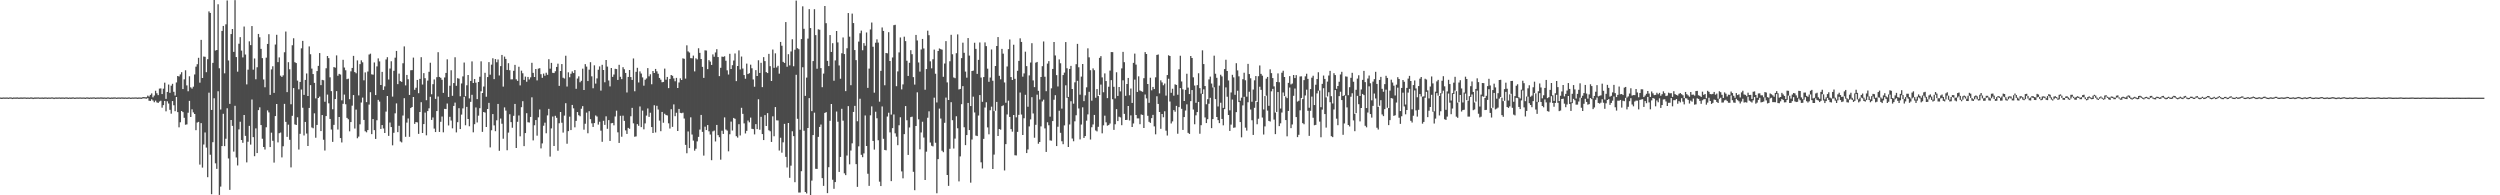 <svg xmlns="http://www.w3.org/2000/svg" width="1920" height="150"><path d="M0 74.888h1v1.000H0zM1 75.009h1v1.000H1zM2 74.851h1v1.000H2zM3 74.888h1v1.000H3zM4 74.902h1v1.000H4zM5 74.842h1v1.000H5zM6 74.995h1v1.000H6zM7 74.799h1v1.000H7zM8 74.794h1v1.000H8zM9 75.073h1v1.000H9zM10 74.854h1v1.000H10zM11 74.892h1v1.000H11zM12 74.856h1v1.000H12zM13 74.815h1v1.000H13zM14 74.991h1v1.000H14zM15 74.856h1v1.000H15zM16 74.856h1v1.000H16zM17 74.929h1v1.000H17zM18 74.783h1v1.000H18zM19 74.849h1v1.000H19zM20 74.968h1v1.000H20zM21 74.849h1v1.000H21zM22 74.993h1v1.000H22zM23 74.803h1v1.000H23zM24 74.808h1v1.000H24zM25 75.076h1v1.000H25zM26 74.856h1v1.000H26zM27 74.874h1v1.000H27zM28 74.844h1v1.000H28zM29 74.785h1v1.000H29zM30 74.943h1v1.000H30zM31 74.883h1v1.000H31zM32 74.863h1v1.000H32zM33 74.973h1v1.000H33zM34 74.805h1v1.000H34zM35 74.844h1v1.000H35zM36 74.975h1v1.000H36zM37 74.847h1v1.000H37zM38 74.952h1v1.000H38zM39 74.785h1v1.000H39zM40 74.799h1v1.000H40zM41 75.064h1v1.000H41zM42 74.851h1v1.000H42zM43 74.865h1v1.000H43zM44 74.886h1v1.000H44zM45 74.792h1v1.000H45zM46 74.927h1v1.000H46zM47 74.872h1v1.000H47zM48 74.840h1v1.000H48zM49 74.982h1v1.000H49zM50 74.799h1v1.000H50zM51 74.805h1v1.000H51zM52 75.007h1v1.000H52zM53 74.840h1v1.000H53zM54 74.957h1v1.000H54zM55 74.817h1v1.000H55zM56 74.796h1v1.000H56zM57 75.037h1v1.000H57zM58 74.842h1v1.000H58zM59 74.847h1v1.000H59zM60 74.886h1v1.000H60zM61 74.799h1v1.000H61zM62 74.902h1v1.000H62zM63 74.897h1v1.000H63zM64 74.844h1v1.000H64zM65 75.009h1v1.000H65zM66 74.787h1v1.000H66zM67 74.805h1v1.000H67zM68 75.021h1v1.000H68zM69 74.849h1v1.000H69zM70 74.913h1v1.000H70zM71 74.799h1v1.000H71zM72 74.780h1v1.000H72zM73 75.018h1v1.000H73zM74 74.851h1v1.000H74zM75 74.854h1v1.000H75zM76 74.883h1v1.000H76zM77 74.776h1v1.000H77zM78 74.874h1v1.000H78zM79 74.922h1v1.000H79zM80 74.851h1v1.000H80zM81 75.018h1v1.000H81zM82 74.785h1v1.000H82zM83 74.799h1v1.000H83zM84 75.041h1v1.000H84zM85 74.860h1v1.000H85zM86 74.915h1v1.000H86zM87 74.824h1v1.000H87zM88 74.792h1v1.000H88zM89 74.991h1v1.000H89zM90 74.854h1v1.000H90zM91 74.844h1v1.000H91zM92 74.915h1v1.000H92zM93 74.785h1v1.000H93zM94 74.872h1v1.000H94zM95 74.931h1v1.000H95zM96 74.849h1v1.000H96zM97 75.002h1v1.000H97zM98 74.803h1v1.000H98zM99 74.789h1v1.000H99zM100 75.057h1v1.000H100zM101 74.837h1v1.000H101zM102 74.888h1v1.000H102zM103 74.835h1v1.000H103zM104 74.796h1v1.000H104zM105 74.968h1v1.000H105zM106 74.860h1v1.000H106zM107 74.847h1v1.000H107zM108 74.957h1v1.000H108zM109 74.661h1v1.000H109zM110 74.517h1v1.000H110zM111 74.693h1v1.000H111zM112 74.636h1v1.190H112zM113 73.432h1v1.932H113zM114 74.112h1v3.248H114zM115 72.865h1v4.630H115zM116 71.720h1v4.523H116zM117 74.751h1v2.483H117zM118 73.363h1v5.164H118zM119 69.699h1v7.544H119zM120 71.624h1v7.002H120zM121 73.061h1v6.004H121zM122 68.035h1v9.922H122zM123 67.909h1v9.444H123zM124 72.244h1v10.465H124zM125 68.113h1v12.644H125zM126 63.469h1v14.033H126zM127 75.954h1v9.574H127zM128 70.610h1v7.157H128zM129 64.895h1v14.637H129zM130 71.292h1v13.051H130zM131 65.781h1v21.534H131zM132 64.348h1v13.296H132zM133 70.518h1v10.343H133zM134 73.386h1v12.003H134zM135 63.345h1v11.163H135zM136 58.372h1v27.764H136zM137 58.736h1v39.071H137zM138 57.161h1v36.754H138zM139 55.449h1v29.798H139zM140 68.394h1v17.743H140zM141 60.917h1v29.577H141zM142 53.961h1v41.849H142zM143 65.584h1v29.966H143zM144 70.077h1v16.500H144zM145 58.566h1v18.885H145zM146 67.067h1v22.781H146zM147 68.040h1v15.944H147zM148 66.563h1v19.737H148zM149 57.198h1v30.336H149zM150 51.210h1v48.787H150zM151 49.285h1v44.843H151zM152 44.401h1v49.190H152zM153 63.487h1v62.946H153zM154 30.643h1v63.943H154zM155 59.921h1v68.790H155zM156 43.417h1v67.576H156zM157 43.616h1v58.112H157zM158 55.456h1v57.897H158zM159 45.483h1v90.600H159zM160 8.752h1v62.421H160zM161 9.929h1v108.885H161zM162 84.419h1v64.746H162zM163 48.276h1v60.934H163zM164 0.000h1v75.458H164zM165 38.832h1v86.583H165zM166 38.383h1v91.319H166zM167 3.271h1v66.833H167zM168 52.430h1v97.263H168zM169 84.117h1v59.184H169zM170 23.776h1v88.388H170zM171 19.920h1v67.479H171zM172 56.296h1v55.954H172zM173 18.711h1v87.853H173zM174 0.334h1v82.835H174zM175 46.415h1v75.301H175zM176 79.765h1v66.078H176zM177 26.141h1v66.017H177zM178 22.291h1v74.353H178zM179 39.853h1v76.555H179zM180 0.078h1v81.169H180zM181 43.840h1v77.109H181zM182 55.028h1v72.070H182zM183 33.584h1v65.818H183zM184 28.521h1v64.962H184zM185 38.887h1v68.633H185zM186 44.060h1v65.615H186zM187 20.352h1v67.976H187zM188 41.901h1v62.440H188zM189 64.815h1v59.925H189zM190 53.506h1v55.356H190zM191 31.767h1v64.896H191zM192 34.678h1v76.354H192zM193 20.004h1v56.431H193zM194 53.522h1v51.806H194zM195 44.879h1v75.091H195zM196 60.857h1v37.750H196zM197 51.645h1v65.910H197zM198 26.074h1v58.507H198zM199 28.631h1v53.817H199zM200 37.505h1v58.544H200zM201 44.646h1v61.895H201zM202 61.054h1v51.866H202zM203 67.023h1v47.794H203zM204 44.289h1v53.472H204zM205 33.751h1v51.046H205zM206 26.262h1v60.050H206zM207 72.851h1v40.078H207zM208 53.320h1v48.551H208zM209 50.903h1v57.240H209zM210 71.301h1v53.596H210zM211 34.222h1v54.925H211zM212 26.740h1v53.110H212zM213 47.704h1v61.657H213zM214 44.085h1v58.208H214zM215 58.125h1v43.671H215zM216 59.102h1v61.767H216zM217 57.857h1v54.454H217zM218 40.130h1v39.663H218zM219 24.216h1v69.377H219zM220 70.745h1v34.356H220zM221 47.752h1v48.004H221zM222 53.208h1v54.141H222zM223 80.063h1v48.497H223zM224 34.742h1v54.216H224zM225 29.409h1v38.212H225zM226 47.772h1v47.771H226zM227 48.427h1v47.549H227zM228 61.910h1v28.130H228zM229 68.587h1v46.263H229zM230 62.920h1v39.815H230zM231 37.095h1v31.650H231zM232 31.400h1v51.354H232zM233 72.867h1v31.147H233zM234 61.404h1v32.264H234zM235 56.396h1v46.139H235zM236 73.730h1v38.375H236zM237 35.628h1v47.244H237zM238 41.693h1v23.682H238zM239 52.707h1v45.207H239zM240 56.863h1v41.625H240zM241 63.657h1v23.365H241zM242 75.575h1v30.229H242zM243 54.604h1v41.337H243zM244 50.583h1v24.687H244zM245 40.755h1v33.428H245zM246 65.373h1v35.292H246zM247 61.349h1v27.015H247zM248 61.642h1v45.688H248zM249 78.147h1v37.439H249zM250 52.432h1v36.725H250zM251 43.000h1v29.663H251zM252 44.621h1v34.740H252zM253 59.374h1v31.955H253zM254 69.978h1v29.529H254zM255 83.906h1v25.047H255zM256 51.519h1v44.404H256zM257 51.984h1v24.099H257zM258 42.570h1v27.420H258zM259 58.161h1v41.318H259zM260 56.726h1v33.120H260zM261 57.234h1v48.812H261zM262 77.071h1v32.347H262zM263 45.909h1v33.827H263zM264 51.874h1v20.796H264zM265 53.945h1v26.152H265zM266 60.841h1v29.673H266zM267 60.406h1v31.206H267zM268 76.172h1v24.672H268zM269 54.785h1v38.954H269zM270 52.169h1v28.988H270zM271 42.888h1v30.132H271zM272 55.323h1v43.399H272zM273 56.284h1v27.915H273zM274 46.374h1v59.828H274zM275 73.258h1v31.642H275zM276 49.253h1v46.239H276zM277 46.353h1v32.389H277zM278 47.884h1v27.090H278zM279 61.672h1v30.421H279zM280 55.598h1v45.189H280zM281 78.429h1v23.189H281zM282 54.927h1v44.974H282zM283 41.883h1v38.450H283zM284 41.233h1v29.565H284zM285 57.108h1v45.896H285zM286 57.360h1v34.086H286zM287 47.978h1v51.984H287zM288 73.018h1v33.674H288zM289 51.009h1v41.357H289zM290 44.868h1v31.815H290zM291 47.136h1v30.913H291zM292 65.270h1v33.747H292zM293 55.197h1v40.858H293zM294 69.088h1v29.568H294zM295 66.369h1v35.777H295zM296 45.694h1v40.023H296zM297 43.952h1v29.771H297zM298 61.063h1v43.278H298zM299 52.618h1v41.474H299zM300 47.031h1v50.577H300zM301 74.210h1v37.391H301zM302 54.380h1v47.627H302zM303 44.286h1v42.755H303zM304 39.102h1v40.288H304zM305 64.627h1v36.858H305zM306 56.545h1v40.094H306zM307 62.288h1v46.372H307zM308 62.894h1v46.480H308zM309 48.571h1v40.137H309zM310 35.651h1v39.789H310zM311 65.579h1v39.497H311zM312 57.559h1v36.624H312zM313 60.894h1v30.103H313zM314 72.890h1v32.191H314zM315 53.959h1v29.025H315zM316 53.860h1v28.327H316zM317 44.225h1v30.263H317zM318 68.962h1v26.146H318zM319 67.376h1v26.391H319zM320 61.388h1v32.605H320zM321 71.558h1v31.248H321zM322 60.558h1v25.466H322zM323 43.932h1v34.536H323zM324 64.943h1v37.219H324zM325 56.177h1v39.128H325zM326 60.068h1v26.418H326zM327 76.971h1v26.984H327zM328 61.899h1v23.410H328zM329 55.163h1v28.034H329zM330 48.157h1v26.209H330zM331 72.393h1v19.737H331zM332 64.648h1v25.544H332zM333 61.054h1v37.700H333zM334 75.909h1v25.526H334zM335 59.292h1v26.001H335zM336 40.093h1v34.051H336zM337 59.079h1v42.239H337zM338 59.750h1v33.774H338zM339 61.297h1v28.217H339zM340 71.342h1v30.305H340zM341 59.486h1v24.115H341zM342 56.019h1v27.754H342zM343 45.545h1v33.950H343zM344 74.451h1v21.905H344zM345 65.856h1v23.861H345zM346 53.959h1v38.631H346zM347 73.553h1v24.985H347zM348 63.805h1v17.555H348zM349 43.977h1v34.829H349zM350 65.893h1v35.784H350zM351 60.052h1v33.800H351zM352 60.420h1v22.698H352zM353 73.936h1v25.194H353zM354 64.078h1v23.912H354zM355 58.672h1v24.568H355zM356 48.029h1v26.349H356zM357 73.897h1v22.314H357zM358 65.490h1v16.578H358zM359 57.621h1v33.763H359zM360 75.593h1v21.399H360zM361 62.167h1v16.065H361zM362 47.141h1v25.667H362zM363 63.728h1v37.890H363zM364 60.697h1v34.676H364zM365 63.492h1v19.045H365zM366 76.117h1v17.943H366zM367 62.979h1v25.878H367zM368 58.926h1v24.166H368zM369 47.111h1v23.035H369zM370 71.439h1v29.833H370zM371 66.479h1v19.547H371zM372 55.914h1v30.540H372zM373 74.297h1v23.216H373zM374 59.205h1v24.497H374zM375 47.722h1v31.304H375zM376 57.355h1v55.828H376zM377 49.640h1v50.426H377zM378 44.756h1v42.863H378zM379 60.764h1v35.557H379zM380 45.374h1v55.397H380zM381 47.845h1v44.562H381zM382 45.648h1v34.193H382zM383 57.935h1v57.892H383zM384 50.766h1v40.288H384zM385 42.190h1v52.820H385zM386 66.520h1v40.048H386zM387 43.449h1v39.036H387zM388 45.257h1v39.700H388zM389 53.723h1v61.683H389zM390 48.518h1v53.317H390zM391 53.982h1v33.772H391zM392 60.990h1v32.788H392zM393 60.905h1v37.199H393zM394 54.355h1v34.557H394zM395 49.793h1v30.032H395zM396 60.903h1v52.784H396zM397 62.116h1v31.435H397zM398 51.242h1v37.443H398zM399 65.565h1v39.140H399zM400 54.254h1v28.052H400zM401 56.271h1v21.435H401zM402 61.352h1v50.868H402zM403 58.841h1v43.376H403zM404 62.766h1v24.166H404zM405 59.086h1v34.830H405zM406 61.052h1v33.067H406zM407 59.397h1v30.394H407zM408 48.248h1v26.505H408zM409 55.966h1v51.863H409zM410 59.150h1v37.061H410zM411 52.991h1v39.233H411zM412 61.757h1v42.458H412zM413 52.677h1v37.443H413zM414 52.354h1v31.728H414zM415 56.964h1v57.023H415zM416 59.775h1v50.355H416zM417 56.529h1v40.037H417zM418 58.143h1v36.077H418zM419 55.872h1v46.466H419zM420 57.426h1v31.179H420zM421 45.483h1v38.107H421zM422 52.730h1v67.524H422zM423 48.267h1v50.327H423zM424 55.934h1v33.582H424zM425 56.129h1v56.011H425zM426 54.719h1v34.237H426zM427 51.382h1v39.066H427zM428 48.891h1v66.887H428zM429 65.955h1v28.730H429zM430 54.531h1v31.492H430zM431 49.212h1v45.049H431zM432 59.711h1v42.115H432zM433 60.292h1v28.505H433zM434 42.799h1v36.454H434zM435 66.444h1v43.967H435zM436 55.554h1v45.145H436zM437 59.322h1v30.293H437zM438 56.618h1v43.253H438zM439 54.829h1v25.747H439zM440 56.120h1v27.077H440zM441 53.831h1v43.971H441zM442 68.188h1v24.653H442zM443 60.320h1v25.740H443zM444 58.601h1v29.853H444zM445 63.192h1v26.111H445zM446 62.073h1v21.456H446zM447 52.725h1v28.780H447zM448 69.122h1v30.476H448zM449 49.232h1v45.804H449zM450 51.169h1v35.294H450zM451 62.283h1v40.055H451zM452 53.522h1v31.893H452zM453 47.752h1v43.747H453zM454 58.637h1v36.107H454zM455 67.799h1v29.661H455zM456 50.155h1v44.367H456zM457 64.229h1v24.434H457zM458 60.187h1v29.286H458zM459 53.538h1v42.181H459zM460 50.983h1v42.502H460zM461 69.557h1v30.774H461zM462 49.770h1v59.153H462zM463 53.764h1v38.986H463zM464 63.162h1v32.715H464zM465 46.083h1v43.261H465zM466 51.169h1v47.768H466zM467 61.773h1v30.481H467zM468 66.367h1v41.857H468zM469 52.245h1v42.403H469zM470 59.022h1v35.374H470zM471 57.246h1v38.993H471zM472 52.831h1v36.592H472zM473 53.062h1v31.927H473zM474 61.414h1v40.199H474zM475 49.752h1v60.012H475zM476 58.958h1v29.998H476zM477 60.768h1v44.253H477zM478 51.590h1v37.260H478zM479 53.217h1v39.629H479zM480 56.030h1v44.141H480zM481 71.020h1v31.859H481zM482 59.070h1v39.119H482zM483 53.755h1v45.182H483zM484 59.209h1v30.108H484zM485 61.393h1v21.469H485zM486 44.886h1v49.819H486zM487 70.072h1v34.949H487zM488 55.119h1v49.618H488zM489 52.066h1v43.273H489zM490 63.309h1v33.287H490zM491 54.826h1v26.928H491zM492 56.493h1v41.133H492zM493 59.420h1v25.518H493zM494 65.788h1v33.564H494zM495 61.258h1v33.532H495zM496 60.237h1v28.542H496zM497 52.332h1v30.952H497zM498 58.635h1v31.122H498zM499 57.047h1v29.524H499zM500 64.732h1v32.873H500zM501 54.513h1v47.636H501zM502 56.042h1v24.822H502zM503 52.924h1v48.817H503zM504 54.785h1v26.468H504zM505 56.651h1v27.496H505zM506 59.839h1v32.779H506zM507 61.201h1v39.538H507zM508 63.178h1v22.797H508zM509 62.933h1v31.305H509zM510 52.691h1v34.649H510zM511 61.171h1v27.194H511zM512 59.065h1v29.602H512zM513 67.690h1v27.032H513zM514 60.624h1v38.084H514zM515 57.591h1v26.258H515zM516 58.198h1v39.224H516zM517 60.189h1v19.977H517zM518 62.405h1v26.835H518zM519 59.795h1v26.807H519zM520 67.593h1v33.033H520zM521 63.350h1v20.332H521zM522 60.173h1v26.487H522zM523 61.430h1v25.518H523zM524 44.781h1v41.755H524zM525 45.156h1v45.875H525zM526 60.372h1v50.861H526zM527 34.790h1v82.911H527zM528 39.457h1v61.485H528zM529 40.343h1v73.397H529zM530 44.662h1v45.470H530zM531 44.813h1v58.487H531zM532 42.702h1v65.262H532zM533 54.822h1v60.870H533zM534 44.804h1v69.416H534zM535 45.623h1v62.989H535zM536 37.086h1v68.038H536zM537 40.601h1v58.949H537zM538 45.328h1v42.964H538zM539 51.357h1v49.892H539zM540 59.784h1v59.742H540zM541 38.633h1v58.631H541zM542 38.828h1v61.050H542zM543 53.078h1v42.948H543zM544 46.195h1v54.649H544zM545 47.303h1v56.017H545zM546 49.864h1v73.193H546zM547 41.771h1v59.130H547zM548 43.577h1v56.734H548zM549 40.281h1v68.384H549zM550 37.779h1v58.155H550zM551 43.835h1v59.970H551zM552 58.445h1v46.949H552zM553 52.087h1v70.531H553zM554 43.446h1v56.933H554zM555 43.682h1v59.162H555zM556 43.229h1v46.946H556zM557 46.651h1v52.854H557zM558 53.993h1v46.306H558zM559 57.220h1v58.982H559zM560 41.302h1v61.797H560zM561 52.982h1v40.414H561zM562 50.068h1v50.204H562zM563 46.474h1v44.108H563zM564 41.043h1v50.201H564zM565 62.302h1v42.314H565zM566 50.695h1v55.001H566zM567 38.702h1v56.660H567zM568 53.343h1v50.684H568zM569 43.423h1v39.361H569zM570 52.615h1v34.843H570zM571 57.669h1v37.100H571zM572 60.457h1v42.040H572zM573 48.830h1v51.659H573zM574 56.905h1v35.672H574zM575 56.195h1v37.741H575zM576 49.649h1v40.652H576zM577 52.414h1v46.507H577zM578 61.034h1v38.146H578zM579 66.607h1v36.606H579zM580 53.851h1v41.488H580zM581 58.376h1v40.783H581zM582 46.301h1v29.917H582zM583 56.005h1v43.651H583zM584 48.207h1v41.476H584zM585 66.923h1v36.025H585zM586 43.879h1v63.713H586zM587 46.967h1v41.453H587zM588 55.417h1v41.362H588zM589 56.108h1v30.778H589zM590 41.350h1v58.679H590zM591 50.862h1v49.936H591zM592 62.233h1v46.768H592zM593 38.052h1v51.304H593zM594 52.073h1v52.582H594zM595 40.972h1v41.277H595zM596 51.791h1v40.609H596zM597 50.517h1v42.003H597zM598 56.584h1v59.034H598zM599 32.199h1v73.557H599zM600 35.133h1v82.108H600zM601 47.527h1v61.795H601zM602 48.317h1v46.807H602zM603 16.926h1v103.573H603zM604 51.272h1v77.355H604zM605 41.640h1v52.817H605zM606 50.242h1v86.311H606zM607 39.521h1v87.716H607zM608 30.148h1v70.673H608zM609 50.874h1v53.685H609zM610 38.177h1v101.740H610zM611 0.460h1v56.985H611zM612 37.017h1v54.204H612zM613 37.809h1v110.046H613zM614 99.654h1v48.211H614zM615 29.986h1v101.509H615zM616 4.845h1v46.834H616zM617 22.140h1v78.239H617zM618 73.634h1v73.837H618zM619 59.603h1v88.994H619zM620 29.642h1v68.652H620zM621 7.027h1v68.351H621zM622 21.554h1v128.259H622zM623 85.350h1v53.347H623zM624 46.889h1v56.846H624zM625 7.047h1v79.482H625zM626 26.999h1v102.653H626zM627 52.794h1v76.933H627zM628 22.506h1v82.600H628zM629 22.829h1v74.662H629zM630 52.302h1v43.328H630zM631 66.966h1v69.815H631zM632 56.506h1v86.233H632zM633 4.589h1v82.144H633zM634 17.798h1v68.306H634zM635 46.726h1v101.617H635zM636 50.725h1v77.709H636zM637 26.919h1v65.870H637zM638 39.885h1v39.965H638zM639 33.181h1v104.880H639zM640 62.013h1v83.008H640zM641 46.383h1v93.429H641zM642 23.783h1v61.888H642zM643 32.572h1v60.943H643zM644 50.297h1v81.745H644zM645 60.464h1v60.044H645zM646 40.919h1v42.623H646zM647 28.770h1v63.916H647zM648 41.533h1v91.573H648zM649 70.004h1v64.496H649zM650 37.083h1v82.385H650zM651 10.034h1v71.475H651zM652 28.171h1v98.013H652zM653 65.421h1v50.200H653zM654 10.448h1v99.631H654zM655 17.711h1v68.267H655zM656 38.464h1v42.854H656zM657 46.207h1v79.858H657zM658 93.146h1v50.381H658zM659 31.963h1v80.410H659zM660 25.536h1v50.281H660zM661 23.502h1v95.374H661zM662 38.583h1v82.156H662zM663 33.124h1v84.692H663zM664 35.101h1v53.582H664zM665 24.930h1v87.219H665zM666 67.500h1v65.936H666zM667 52.709h1v90.060H667zM668 22.620h1v65.950H668zM669 17.292h1v64.442H669zM670 35.907h1v72.346H670zM671 71.155h1v43.750H671zM672 32.801h1v53.019H672zM673 30.219h1v60.595H673zM674 32.728h1v74.992H674zM675 78.085h1v61.413H675zM676 54.435h1v88.472H676zM677 21.094h1v60.697H677zM678 23.733h1v82.891H678zM679 65.479h1v49.673H679zM680 40.684h1v74.791H680zM681 40.961h1v48.558H681zM682 24.749h1v61.817H682zM683 46.854h1v54.848H683zM684 88.003h1v51.097H684zM685 44.115h1v54.298H685zM686 19.377h1v68.532H686zM687 19.045h1v83.334H687zM688 66.177h1v38.760H688zM689 54.813h1v56.679H689zM690 40.265h1v55.935H690zM691 28.768h1v61.284H691zM692 68.649h1v62.983H692zM693 64.812h1v72.145H693zM694 28.162h1v74.877H694zM695 31.565h1v49.887H695zM696 46.664h1v45.685H696zM697 58.317h1v60.689H697zM698 48.228h1v49.670H698zM699 38.548h1v51.410H699zM700 41.608h1v47.972H700zM701 59.253h1v72.692H701zM702 64.973h1v81.125H702zM703 26.852h1v69.908H703zM704 31.082h1v39.837H704zM705 47.997h1v43.673H705zM706 54.987h1v59.712H706zM707 38.013h1v63.728H707zM708 29.919h1v63.572H708zM709 37.237h1v68.384H709zM710 68.937h1v69.296H710zM711 53.059h1v63.429H711zM712 23.534h1v66.882H712zM713 27.047h1v58.438H713zM714 47.104h1v62.342H714zM715 52.501h1v59.426H715zM716 45.531h1v66.899H716zM717 38.118h1v36.873H717zM718 56.635h1v53.006H718zM719 78.699h1v69.717H719zM720 39.159h1v83.056H720zM721 37.237h1v46.161H721zM722 37.740h1v53.302H722zM723 38.143h1v77.636H723zM724 58.987h1v57.897H724zM725 48.777h1v45.537H725zM726 31.606h1v43.341H726zM727 63.295h1v71.109H727zM728 76.794h1v65.945H728zM729 47.070h1v67.228H729zM730 26.747h1v51.737H730zM731 41.682h1v50.627H731zM732 59.514h1v54.573H732zM733 60.077h1v46.384H733zM734 40.874h1v48.427H734zM735 26.397h1v72.121H735zM736 68.713h1v70.587H736zM737 68.298h1v51.804H737zM738 44.634h1v35.397H738zM739 32.762h1v33.373H739zM740 40.567h1v57.162H740zM741 54.971h1v56.507H741zM742 59.624h1v44.102H742zM743 29.226h1v49.830H743zM744 42.705h1v57.189H744zM745 81.457h1v58.838H745zM746 54.508h1v52.639H746zM747 54.234h1v20.032H747zM748 32.833h1v53.520H748zM749 37.555h1v66.594H749zM750 56.724h1v47.782H750zM751 45.980h1v42.740H751zM752 32.609h1v40.388H752zM753 59.521h1v65.160H753zM754 78.191h1v51.182H754zM755 59.209h1v47.466H755zM756 32.545h1v50.020H756zM757 35.406h1v43.124H757zM758 52.744h1v45.074H758zM759 62.833h1v40.344H759zM760 59.544h1v25.143H760zM761 37.969h1v43.930H761zM762 61.983h1v67.808H762zM763 85.346h1v33.363H763zM764 50.693h1v34.420H764zM765 35.310h1v42.968H765zM766 28.468h1v75.971H766zM767 58.207h1v40.877H767zM768 60.910h1v38.668H768zM769 37.537h1v43.987H769zM770 41.231h1v39.647H770zM771 63.354h1v67.584H771zM772 78.905h1v31.802H772zM773 51.022h1v36.878H773zM774 37.727h1v39.583H774zM775 30.297h1v59.487H775zM776 59.182h1v39.975H776zM777 61.416h1v39.680H777zM778 34.351h1v53.959H778zM779 60.539h1v58.712H779zM780 90.104h1v29.286H780zM781 54.380h1v46.892H781zM782 46.765h1v41.430H782zM783 29.423h1v41.618H783zM784 32.215h1v55.754H784zM785 58.898h1v44.804H785zM786 56.387h1v34.447H786zM787 39.656h1v33.131H787zM788 50.798h1v66.748H788zM789 81.956h1v32.839H789zM790 57.909h1v39.172H790zM791 48.045h1v43.653H791zM792 33.188h1v41.451H792zM793 61.729h1v25.402H793zM794 66.898h1v38.899H794zM795 48.106h1v47.759H795zM796 47.543h1v25.152H796zM797 69.722h1v40.689H797zM798 76.408h1v32.656H798zM799 59.122h1v37.974H799zM800 50.864h1v27.081H800zM801 31.835h1v44.705H801zM802 58.926h1v39.682H802zM803 70.063h1v46.606H803zM804 48.823h1v45.093H804zM805 46.939h1v49.254H805zM806 89.626h1v18.185H806zM807 67.822h1v40.222H807zM808 52.963h1v40.021H808zM809 32.252h1v44.367H809zM810 42.599h1v30.535H810zM811 57.685h1v54.486H811zM812 66.424h1v30.925H812zM813 45.605h1v39.414H813zM814 48.594h1v53.388H814zM815 83.389h1v25.116H815zM816 57.630h1v53.099H816zM817 55.774h1v40.545H817zM818 32.318h1v33.202H818zM819 52.453h1v22.614H819zM820 74.455h1v38.417H820zM821 52.959h1v42.637H821zM822 50.565h1v27.203H822zM823 68.333h1v38.066H823zM824 79.603h1v28.872H824zM825 63.256h1v29.950H825zM826 49.299h1v39.215H826zM827 33.710h1v28.331H827zM828 51.665h1v31.648H828zM829 72.686h1v34.386H829zM830 58.839h1v36.812H830zM831 49.159h1v33.282H831zM832 77.657h1v28.254H832zM833 73.190h1v31.307H833zM834 67.088h1v25.587H834zM835 37.141h1v50.743H835zM836 44.037h1v26.452H836zM837 53.922h1v53.218H837zM838 77.300h1v20.428H838zM839 52.522h1v43.090H839zM840 53.925h1v34.369H840zM841 75.085h1v25.100H841zM842 68.427h1v32.486H842zM843 73.773h1v23.612H843zM844 44.463h1v28.471H844zM845 43.119h1v21.854H845zM846 59.447h1v42.934H846zM847 70.885h1v25.361H847zM848 56.362h1v32.483H848zM849 62.235h1v31.728H849zM850 75.362h1v21.170H850zM851 66.600h1v29.451H851zM852 54.197h1v40.661H852zM853 40.006h1v21.549H853zM854 40.031h1v36.227H854zM855 66.650h1v33.063H855zM856 75.609h1v19.810H856zM857 55.492h1v28.320H857zM858 73.663h1v19.339H858zM859 66.792h1v22.866H859zM860 70.203h1v19.982H860zM861 52.505h1v43.632H861zM862 39.828h1v21.874H862zM863 47.788h1v39.668H863zM864 73.588h1v18.567H864zM865 64.499h1v27.556H865zM866 59.866h1v21.536H866zM867 73.144h1v19.373H867zM868 68.012h1v20.623H868zM869 79.028h1v18.508H869zM870 48.260h1v46.555H870zM871 41.183h1v19.968H871zM872 49.619h1v38.707H872zM873 70.621h1v20.318H873zM874 58.610h1v32.330H874zM875 69.495h1v25.899H875zM876 70.042h1v17.860H876zM877 70.528h1v17.759H877zM878 60.040h1v38.288H878zM879 40.015h1v32.611H879zM880 41.476h1v34.110H880zM881 64.531h1v24.390H881zM882 78.944h1v14.621H882zM883 59.704h1v34.674H883zM884 69.388h1v21.321H884zM885 66.758h1v21.442H885zM886 68.383h1v28.714H886zM887 59.377h1v43.788H887zM888 42.197h1v31.755H888zM889 41.833h1v37.983H889zM890 71.720h1v14.285H890zM891 61.709h1v37.228H891zM892 63.258h1v24.310H892zM893 65.462h1v24.580H893zM894 64.142h1v21.286H894zM895 73.437h1v26.904H895zM896 57.648h1v46.459H896zM897 42.467h1v17.986H897zM898 43.011h1v34.980H898zM899 71.251h1v23.548H899zM900 68.156h1v25.102H900zM901 73.476h1v11.099H901zM902 64.751h1v21.062H902zM903 65.250h1v16.040H903zM904 72.734h1v29.991H904zM905 53.252h1v29.048H905zM906 42.815h1v24.802H906zM907 62.558h1v21.012H907zM908 68.630h1v31.136H908zM909 77.545h1v12.346H909zM910 69.028h1v15.844H910zM911 56.630h1v23.493H911zM912 67.287h1v34.775H912zM913 72.267h1v30.600H913zM914 42.991h1v34.655H914zM915 44.545h1v24.619H915zM916 59.381h1v24.765H916zM917 65.698h1v29.753H917zM918 78.955h1v9.620H918zM919 65.362h1v20.696H919zM920 56.245h1v22.016H920zM921 67.667h1v35.036H921zM922 71.885h1v24.280H922zM923 38.660h1v33.511H923zM924 49.228h1v19.393H924zM925 66.110h1v24.118H925zM926 80.052h1v14.450H926zM927 76.160h1v15.390H927zM928 60.979h1v18.691H928zM929 58.848h1v16.264H929zM930 64.135h1v34.278H930zM931 67.184h1v24.244H931zM932 42.776h1v24.264H932zM933 56.648h1v19.494H933zM934 59.763h1v30.110H934zM935 81.777h1v10.508H935zM936 65.762h1v28.787H936zM937 57.406h1v21.504H937zM938 58.678h1v32.639H938zM939 82.858h1v13.422H939zM940 53.046h1v30.792H940zM941 45.861h1v21.275H941zM942 54.545h1v19.739H942zM943 61.773h1v26.537H943zM944 84.723h1v15.825H944zM945 71.017h1v24.695H945zM946 57.440h1v19.006H946zM947 59.466h1v38.691H947zM948 72.805h1v25.070H948zM949 48.541h1v37.562H949zM950 54.046h1v15.644H950zM951 58.630h1v19.746H951zM952 77.362h1v16.377H952zM953 75.034h1v30.438H953zM954 60.828h1v20.139H954zM955 55.865h1v18.482H955zM956 61.631h1v36.425H956zM957 74.254h1v26.066H957zM958 49.072h1v29.455H958zM959 56.895h1v13.557H959zM960 60.109h1v23.989H960zM961 78.108h1v14.239H961zM962 68.774h1v34.850H962zM963 61.672h1v21.115H963zM964 58.406h1v19.107H964zM965 78.294h1v17.137H965zM966 58.514h1v32.689H966zM967 50.288h1v16.301H967zM968 56.726h1v12.296H968zM969 58.131h1v32.108H969zM970 84.078h1v19.261H970zM971 73.762h1v23.299H971zM972 60.397h1v13.092H972zM973 59.106h1v25.811H973zM974 81.256h1v11.625H974zM975 53.254h1v40.087H975zM976 56.179h1v13.976H976zM977 59.974h1v8.290H977zM978 66.355h1v25.475H978zM979 86.408h1v16.608H979zM980 62.961h1v22.982H980zM981 56.390h1v14.303H981zM982 63.190h1v33.665H982zM983 83.345h1v11.380H983zM984 55.847h1v30.554H984zM985 54.316h1v16.704H985zM986 59.125h1v14.648H986zM987 74.144h1v18.066H987zM988 75.343h1v29.376H988zM989 63.636h1v21.566H989zM990 58.482h1v8.741H990zM991 64.799h1v33.607H991zM992 64.130h1v31.470H992zM993 57.591h1v15.992H993zM994 59.976h1v7.999H994zM995 57.710h1v32.204H995zM996 78.005h1v27.325H996zM997 77.367h1v26.144H997zM998 58.722h1v26.015H998zM999 58.644h1v16.587H999zM1000 76.122h1v18.469H1000zM1001 61.558h1v33.882H1001zM1002 58.635h1v14.660H1002zM1003 56.612h1v12.247H1003zM1004 60.562h1v24.520H1004zM1005 82.746h1v21.589H1005zM1006 68.417h1v16.688H1006zM1007 59.672h1v14.513H1007zM1008 58.152h1v32.287H1008zM1009 80.702h1v15.526H1009zM1010 65.060h1v30.861H1010zM1011 60.743h1v10.998H1011zM1012 55.511h1v14.140H1012zM1013 69.518h1v23.868H1013zM1014 82.340h1v23.070H1014zM1015 64.394h1v19.799H1015zM1016 57.985h1v9.764H1016zM1017 60.599h1v26.983H1017zM1018 74.778h1v23.207H1018zM1019 62.666h1v11.430H1019zM1020 57.994h1v12.849H1020zM1021 54.419h1v24.094H1021zM1022 73.869h1v30.717H1022zM1023 79.477h1v25.828H1023zM1024 56.197h1v27.864H1024zM1025 57.660h1v11.526H1025zM1026 68.184h1v22.930H1026zM1027 66.071h1v30.083H1027zM1028 62.757h1v11.055H1028zM1029 57.175h1v13.296H1029zM1030 55.133h1v21.726H1030zM1031 73.716h1v29.815H1031zM1032 73.091h1v21.710H1032zM1033 58.653h1v14.813H1033zM1034 58.859h1v23.607H1034zM1035 73.125h1v22.854H1035zM1036 66.971h1v30.149H1036zM1037 59.731h1v14.568H1037zM1038 55.902h1v15.733H1038zM1039 62.757h1v29.728H1039zM1040 87.376h1v13.369H1040zM1041 68.980h1v17.883H1041zM1042 60.388h1v13.213H1042zM1043 57.822h1v22.225H1043zM1044 73.661h1v19.549H1044zM1045 68.694h1v14.225H1045zM1046 61.329h1v10.815H1046zM1047 54.451h1v18.606H1047zM1048 63.091h1v33.534H1048zM1049 83.002h1v14.795H1049zM1050 60.301h1v26.129H1050zM1051 58.022h1v8.276H1051zM1052 63.959h1v23.630H1052zM1053 77.035h1v13.308H1053zM1054 62.682h1v18.638H1054zM1055 60.793h1v11.034H1055zM1056 55.135h1v20.494H1056zM1057 64.458h1v33.642H1057zM1058 82.075h1v17.391H1058zM1059 61.407h1v19.817H1059zM1060 59.026h1v17.905H1060zM1061 68.195h1v19.696H1061zM1062 70.432h1v18.780H1062zM1063 64.609h1v19.217H1063zM1064 58.191h1v10.650H1064zM1065 59.873h1v22.879H1065zM1066 82.972h1v13.122H1066zM1067 69.603h1v22.683H1067zM1068 61.203h1v14.120H1068zM1069 63.384h1v12.289H1069zM1070 65.774h1v23.234H1070zM1071 73.327h1v15.214H1071zM1072 65.009h1v13.758H1072zM1073 59.308h1v8.013H1073zM1074 60.656h1v29.773H1074zM1075 85.307h1v9.840H1075zM1076 67.518h1v21.749H1076zM1077 61.459h1v9.711H1077zM1078 62.771h1v18.993H1078zM1079 80.296h1v7.519H1079zM1080 67.497h1v16.995H1080zM1081 60.354h1v10.755H1081zM1082 58.278h1v9.952H1082zM1083 62.189h1v30.568H1083zM1084 83.961h1v10.140H1084zM1085 65.346h1v23.545H1085zM1086 61.798h1v7.654H1086zM1087 67.930h1v16.869H1087zM1088 74.705h1v14.862H1088zM1089 66.076h1v18.244H1089zM1090 60.404h1v11.833H1090zM1091 59.148h1v14.946H1091zM1092 74.265h1v20.735H1092zM1093 73.959h1v19.675H1093zM1094 60.457h1v14.589H1094zM1095 61.068h1v9.505H1095zM1096 69.413h1v20.547H1096zM1097 75.584h1v9.437H1097zM1098 66.433h1v15.768H1098zM1099 58.729h1v14.058H1099zM1100 64.064h1v21.762H1100zM1101 85.511h1v9.346H1101zM1102 70.381h1v20.685H1102zM1103 62.517h1v9.032H1103zM1104 61.327h1v12.131H1104zM1105 73.748h1v14.905H1105zM1106 71.503h1v13.942H1106zM1107 61.988h1v9.787H1107zM1108 58.527h1v11.087H1108zM1109 66.314h1v25.287H1109zM1110 84.336h1v7.759H1110zM1111 70.177h1v19.371H1111zM1112 61.263h1v10.579H1112zM1113 64.565h1v14.282H1113zM1114 77.184h1v10.522H1114zM1115 71.503h1v11.843H1115zM1116 63.508h1v8.679H1116zM1117 58.978h1v10.611H1117zM1118 70.056h1v19.565H1118zM1119 78.800h1v11.694H1119zM1120 63.403h1v15.079H1120zM1121 61.615h1v11.277H1121zM1122 67.960h1v17.702H1122zM1123 78.692h1v5.853H1123zM1124 71.068h1v13.204H1124zM1125 58.857h1v13.030H1125zM1126 60.672h1v16.232H1126zM1127 77.344h1v12.195H1127zM1128 73.874h1v15.681H1128zM1129 66.222h1v8.237H1129zM1130 62.581h1v9.954H1130zM1131 70.580h1v14.077H1131zM1132 78.692h1v5.383H1132zM1133 68.324h1v9.718H1133zM1134 60.178h1v9.384H1134zM1135 63.073h1v24.266H1135zM1136 81.841h1v8.302H1136zM1137 72.643h1v16.983H1137zM1138 63.753h1v10.169H1138zM1139 63.831h1v10.524H1139zM1140 75.254h1v9.259H1140zM1141 73.590h1v10.785H1141zM1142 66.138h1v10.540H1142zM1143 60.514h1v7.974H1143zM1144 65.636h1v21.078H1144zM1145 83.116h1v7.132H1145zM1146 69.173h1v13.575H1146zM1147 64.268h1v7.123H1147zM1148 67.097h1v16.905H1148zM1149 75.776h1v7.640H1149zM1150 71.569h1v11.067H1150zM1151 61.436h1v14.282H1151zM1152 61.272h1v13.179H1152zM1153 75.034h1v13.385H1153zM1154 77.680h1v12.012H1154zM1155 68.438h1v8.954H1155zM1156 63.494h1v7.084H1156zM1157 68.159h1v14.028H1157zM1158 77.232h1v5.642H1158zM1159 72.489h1v9.204H1159zM1160 62.187h1v9.863H1160zM1161 62.107h1v20.666H1161zM1162 78.154h1v9.865H1162zM1163 73.842h1v14.804H1163zM1164 65.856h1v9.281H1164zM1165 64.735h1v10.638H1165zM1166 74.709h1v7.432H1166zM1167 75.597h1v8.148H1167zM1168 68.848h1v8.251H1168zM1169 62.013h1v7.455H1169zM1170 63.904h1v18.592H1170zM1171 77.733h1v11.731H1171zM1172 74.146h1v11.062H1172zM1173 67.827h1v6.393H1173zM1174 65.495h1v13.765H1174zM1175 74.316h1v6.299H1175zM1176 73.416h1v8.906H1176zM1177 67.028h1v10.636H1177zM1178 62.720h1v8.647H1178zM1179 71.720h1v12.401H1179zM1180 78.223h1v9.247H1180zM1181 70.084h1v8.379H1181zM1182 64.091h1v7.457H1182zM1183 67.184h1v11.126H1183zM1184 75.499h1v5.912H1184zM1185 73.155h1v9.288H1185zM1186 67.534h1v8.869H1186zM1187 61.382h1v17.278H1187zM1188 75.375h1v9.966H1188zM1189 74.657h1v11.117H1189zM1190 69.010h1v9.684H1190zM1191 63.766h1v10.135H1191zM1192 73.201h1v5.827H1192zM1193 77.479h1v4.516H1193zM1194 71.629h1v7.407H1194zM1195 62.212h1v10.574H1195zM1196 66.934h1v12.000H1196zM1197 77.632h1v7.698H1197zM1198 73.510h1v11.357H1198zM1199 70.221h1v5.811H1199zM1200 65.286h1v10.501H1200zM1201 74.032h1v5.585H1201zM1202 72.107h1v10.218H1202zM1203 69.525h1v10.682H1203zM1204 63.805h1v9.940H1204zM1205 68.301h1v11.501H1205zM1206 78.562h1v6.631H1206zM1207 72.050h1v7.169H1207zM1208 65.341h1v10.570H1208zM1209 68.658h1v8.327H1209zM1210 75.675h1v4.701H1210zM1211 72.112h1v8.228H1211zM1212 68.987h1v8.965H1212zM1213 63.998h1v10.989H1213zM1214 75.156h1v7.576H1214zM1215 73.501h1v11.749H1215zM1216 71.500h1v8.215H1216zM1217 65.252h1v10.604H1217zM1218 71.894h1v6.386H1218zM1219 75.732h1v4.649H1219zM1220 72.503h1v7.455H1220zM1221 64.712h1v10.606H1221zM1222 66.122h1v10.016H1222zM1223 75.581h1v8.240H1223zM1224 73.700h1v8.840H1224zM1225 70.438h1v6.226H1225zM1226 65.401h1v9.503H1226zM1227 74.036h1v5.036H1227zM1228 73.576h1v5.995H1228zM1229 73.226h1v5.619H1229zM1230 64.233h1v12.025H1230zM1231 69.747h1v9.169H1231zM1232 76.424h1v7.144H1232zM1233 72.045h1v7.338H1233zM1234 65.197h1v11.625H1234zM1235 67.474h1v8.643H1235zM1236 74.263h1v6.274H1236zM1237 73.586h1v5.468H1237zM1238 70.969h1v6.368H1238zM1239 65.165h1v8.984H1239zM1240 71.510h1v10.888H1240zM1241 74.565h1v10.380H1241zM1242 72.883h1v4.443H1242zM1243 66.476h1v10.909H1243zM1244 72.421h1v4.324H1244zM1245 72.203h1v10.440H1245zM1246 72.993h1v4.374H1246zM1247 67.282h1v10.449H1247zM1248 66.781h1v8.356H1248zM1249 74.961h1v9.041H1249zM1250 74.011h1v8.002H1250zM1251 71.821h1v5.908H1251zM1252 67.767h1v7.642H1252zM1253 73.382h1v6.885H1253zM1254 73.000h1v8.661H1254zM1255 73.061h1v4.900H1255zM1256 68.353h1v8.906H1256zM1257 70.999h1v6.313H1257zM1258 74.702h1v9.313H1258zM1259 71.443h1v5.303H1259zM1260 68.568h1v7.816H1260zM1261 68.630h1v7.542H1261zM1262 74.522h1v7.597H1262zM1263 73.359h1v4.253H1263zM1264 72.038h1v7.242H1264zM1265 69.887h1v4.546H1265zM1266 71.825h1v6.832H1266zM1267 74.428h1v9.515H1267zM1268 70.269h1v6.818H1268zM1269 71.661h1v3.584H1269zM1270 73.068h1v2.721H1270zM1271 72.874h1v8.789H1271zM1272 71.212h1v5.965H1272zM1273 72.409h1v6.132H1273zM1274 71.333h1v4.177H1274zM1275 73.535h1v9.343H1275zM1276 72.361h1v8.309H1276zM1277 70.161h1v6.239H1277zM1278 71.592h1v4.655H1278zM1279 73.792h1v4.159H1279zM1280 73.446h1v7.940H1280zM1281 71.175h1v7.762H1281zM1282 71.674h1v7.242H1282zM1283 71.574h1v3.745H1283zM1284 74.407h1v7.279H1284zM1285 70.052h1v6.878H1285zM1286 72.285h1v4.692H1286zM1287 72.931h1v3.115H1287zM1288 73.386h1v6.294H1288zM1289 71.981h1v5.711H1289zM1290 71.482h1v7.139H1290zM1291 72.338h1v3.085H1291zM1292 73.144h1v4.930H1292zM1293 75.302h1v4.894H1293zM1294 70.599h1v4.827H1294zM1295 72.336h1v3.262H1295zM1296 73.256h1v3.447H1296zM1297 74.286h1v5.232H1297zM1298 70.638h1v6.640H1298zM1299 72.746h1v5.331H1299zM1300 72.677h1v2.971H1300zM1301 73.402h1v6.970H1301zM1302 69.953h1v10.151H1302zM1303 69.761h1v5.750H1303zM1304 73.158h1v2.834H1304zM1305 73.640h1v3.818H1305zM1306 74.444h1v5.262H1306zM1307 70.388h1v6.661H1307zM1308 72.851h1v3.438H1308zM1309 72.185h1v3.877H1309zM1310 75.490h1v4.896H1310zM1311 69.756h1v9.057H1311zM1312 70.555h1v4.493H1312zM1313 72.235h1v5.331H1313zM1314 72.372h1v7.434H1314zM1315 72.107h1v6.901H1315zM1316 70.619h1v5.839H1316zM1317 72.711h1v4.049H1317zM1318 71.887h1v6.409H1318zM1319 75.753h1v3.362H1319zM1320 70.113h1v5.791H1320zM1321 70.830h1v4.255H1321zM1322 72.798h1v5.985H1322zM1323 75.231h1v3.447H1323zM1324 70.960h1v6.139H1324zM1325 71.940h1v4.658H1325zM1326 74.064h1v3.550H1326zM1327 72.702h1v6.173H1327zM1328 72.862h1v6.114H1328zM1329 70.292h1v3.012H1329zM1330 71.484h1v5.491H1330zM1331 73.572h1v5.166H1331zM1332 75.114h1v3.838H1332zM1333 71.480h1v4.420H1333zM1334 72.986h1v3.976H1334zM1335 72.446h1v5.356H1335zM1336 74.835h1v4.630H1336zM1337 70.958h1v7.029H1337zM1338 69.672h1v6.175H1338zM1339 72.535h1v6.230H1339zM1340 72.871h1v5.596H1340zM1341 73.862h1v4.939H1341zM1342 71.173h1v3.131H1342zM1343 72.947h1v4.365H1343zM1344 72.881h1v5.097H1344zM1345 75.998h1v2.758H1345zM1346 70.459h1v6.590H1346zM1347 70.191h1v4.335H1347zM1348 72.942h1v6.665H1348zM1349 75.124h1v3.676H1349zM1350 71.764h1v4.928H1350zM1351 71.702h1v3.387H1351zM1352 73.217h1v5.415H1352zM1353 73.190h1v5.189H1353zM1354 74.682h1v3.278H1354zM1355 70.699h1v4.079H1355zM1356 71.056h1v6.075H1356zM1357 74.595h1v4.848H1357zM1358 75.085h1v3.985H1358zM1359 71.805h1v3.742H1359zM1360 72.400h1v2.669H1360zM1361 73.231h1v5.198H1361zM1362 74.311h1v4.129H1362zM1363 71.365h1v7.166H1363zM1364 69.981h1v2.266H1364zM1365 71.654h1v7.503H1365zM1366 75.021h1v4.280H1366zM1367 74.478h1v3.335H1367zM1368 71.308h1v4.651H1368zM1369 72.526h1v4.223H1369zM1370 73.693h1v4.955H1370zM1371 76.055h1v2.495H1371zM1372 69.658h1v7.027H1372zM1373 69.711h1v3.660H1373zM1374 73.519h1v5.571H1374zM1375 75.728h1v3.275H1375zM1376 72.604h1v5.042H1376zM1377 71.429h1v3.145H1377zM1378 71.725h1v6.164H1378zM1379 73.242h1v5.125H1379zM1380 75.133h1v3.044H1380zM1381 69.731h1v5.951H1381zM1382 69.907h1v7.116H1382zM1383 74.792h1v4.239H1383zM1384 76.179h1v2.767H1384zM1385 71.104h1v5.445H1385zM1386 71.084h1v3.571H1386zM1387 73.627h1v4.102H1387zM1388 74.323h1v4.447H1388zM1389 72.604h1v5.228H1389zM1390 69.749h1v2.797H1390zM1391 69.015h1v7.878H1391zM1392 75.584h1v3.500H1392zM1393 75.121h1v3.980H1393zM1394 71.780h1v3.731H1394zM1395 71.223h1v5.502H1395zM1396 74.773h1v2.458H1396zM1397 75.900h1v2.481H1397zM1398 70.560h1v6.931H1398zM1399 68.891h1v3.465H1399zM1400 72.475h1v4.692H1400zM1401 76.266h1v2.877H1401zM1402 74.787h1v2.834H1402zM1403 72.267h1v2.934H1403zM1404 70.866h1v5.850H1404zM1405 75.014h1v3.415H1405zM1406 75.609h1v3.095H1406zM1407 70.617h1v5.074H1407zM1408 68.752h1v6.839H1408zM1409 74.989h1v2.321H1409zM1410 76.476h1v2.648H1410zM1411 72.471h1v4.562H1411zM1412 71.228h1v3.097H1412zM1413 72.997h1v3.857H1413zM1414 74.464h1v3.916H1414zM1415 74.121h1v3.827H1415zM1416 70.216h1v3.703H1416zM1417 69.051h1v6.768H1417zM1418 75.462h1v3.088H1418zM1419 76.270h1v2.470H1419zM1420 72.707h1v3.909H1420zM1421 71.226h1v4.484H1421zM1422 75.121h1v1.662H1422zM1423 76.520h1v1.756H1423zM1424 71.741h1v5.747H1424zM1425 68.925h1v3.278H1425zM1426 71.326h1v5.019H1426zM1427 76.174h1v2.451H1427zM1428 75.050h1v2.751H1428zM1429 72.890h1v2.110H1429zM1430 71.807h1v3.722H1430zM1431 74.989h1v2.602H1431zM1432 76.554h1v1.497H1432zM1433 71.766h1v5.061H1433zM1434 69.555h1v4.646H1434zM1435 74.020h1v2.783H1435zM1436 76.357h1v2.206H1436zM1437 73.846h1v3.754H1437zM1438 72.102h1v2.019H1438zM1439 72.356h1v3.523H1439zM1440 75.117h1v3.479H1440zM1441 74.895h1v3.225H1441zM1442 70.727h1v4.086H1442zM1443 69.562h1v5.461H1443zM1444 74.844h1v3.461H1444zM1445 75.785h1v3.365H1445zM1446 73.265h1v3.854H1446zM1447 71.599h1v3.019H1447zM1448 73.970h1v1.941H1448zM1449 74.819h1v4.266H1449zM1450 72.567h1v5.544H1450zM1451 69.303h1v3.401H1451zM1452 69.720h1v6.251H1452zM1453 75.302h1v4.269H1453zM1454 75.781h1v2.632H1454zM1455 73.260h1v2.989H1455zM1456 71.313h1v4.120H1456zM1457 74.593h1v2.857H1457zM1458 75.018h1v4.111H1458zM1459 72.093h1v4.944H1459zM1460 69.267h1v3.916H1460zM1461 73.016h1v3.053H1461zM1462 75.957h1v3.550H1462zM1463 74.609h1v3.248H1463zM1464 71.988h1v2.721H1464zM1465 71.972h1v3.797H1465zM1466 74.579h1v4.356H1466zM1467 75.632h1v2.358H1467zM1468 71.123h1v4.431H1468zM1469 70.125h1v4.683H1469zM1470 74.574h1v2.623H1470zM1471 76.447h1v2.614H1471zM1472 74.224h1v3.024H1472zM1473 72.491h1v2.257H1473zM1474 73.654h1v1.893H1474zM1475 75.037h1v3.573H1475zM1476 73.293h1v4.459H1476zM1477 70.930h1v2.575H1477zM1478 70.496h1v4.433H1478zM1479 74.419h1v3.912H1479zM1480 76.286h1v1.957H1480zM1481 73.244h1v3.062H1481zM1482 72.507h1v2.229H1482zM1483 74.194h1v2.531H1483zM1484 76.490h1v1.467H1484zM1485 72.816h1v4.564H1485zM1486 70.651h1v2.129H1486zM1487 71.901h1v3.472H1487zM1488 75.460h1v2.456H1488zM1489 75.485h1v2.483H1489zM1490 73.338h1v2.266H1490zM1491 72.622h1v2.509H1491zM1492 74.448h1v3.012H1492zM1493 76.325h1v1.543H1493zM1494 71.663h1v4.665H1494zM1495 70.880h1v2.550H1495zM1496 73.464h1v3.172H1496zM1497 76.453h1v1.481H1497zM1498 74.496h1v3.298H1498zM1499 73.004h1v1.527H1499zM1500 73.071h1v1.959H1500zM1501 75.066h1v2.140H1501zM1502 74.929h1v2.905H1502zM1503 71.484h1v3.415H1503zM1504 71.091h1v2.866H1504zM1505 73.634h1v3.058H1505zM1506 76.479h1v1.275H1506zM1507 74.004h1v2.534H1507zM1508 73.357h1v1.220H1508zM1509 74.039h1v1.646H1509zM1510 75.767h1v1.781H1510zM1511 73.553h1v4.042H1511zM1512 71.290h1v2.264H1512zM1513 71.924h1v3.268H1513zM1514 75.249h1v1.996H1514zM1515 76.204h1v1.380H1515zM1516 73.915h1v2.316H1516zM1517 73.283h1v1.373H1517zM1518 74.055h1v2.236H1518zM1519 76.124h1v1.085H1519zM1520 72.794h1v4.264H1520zM1521 71.439h1v1.984H1521zM1522 73.391h1v2.177H1522zM1523 75.529h1v1.875H1523zM1524 75.160h1v2.220H1524zM1525 73.592h1v1.517H1525zM1526 73.586h1v1.270H1526zM1527 74.707h1v2.383H1527zM1528 75.520h1v1.785H1528zM1529 71.963h1v3.509H1529zM1530 71.846h1v2.275H1530zM1531 73.466h1v2.575H1531zM1532 76.019h1v1.467H1532zM1533 74.538h1v2.829H1533zM1534 73.723h1v1.000H1534zM1535 74.066h1v1.170H1535zM1536 75.034h1v2.291H1536zM1537 74.096h1v3.179H1537zM1538 71.889h1v2.229H1538zM1539 72.201h1v2.431H1539zM1540 74.668h1v2.358H1540zM1541 76.241h1v1.080H1541zM1542 74.169h1v2.044H1542zM1543 73.947h1v1.000H1543zM1544 74.123h1v1.579H1544zM1545 75.726h1v1.366H1545zM1546 73.125h1v4.047H1546zM1547 71.819h1v1.360H1547zM1548 72.970h1v2.193H1548zM1549 74.897h1v2.172H1549zM1550 75.769h1v1.499H1550zM1551 73.869h1v1.895H1551zM1552 73.949h1v1.000H1552zM1553 74.593h1v1.893H1553zM1554 75.934h1v1.000H1554zM1555 72.263h1v3.848H1555zM1556 72.020h1v1.611H1556zM1557 73.663h1v1.962H1557zM1558 75.510h1v1.499H1558zM1559 74.881h1v2.273H1559zM1560 73.814h1v1.078H1560zM1561 73.876h1v1.321H1561zM1562 74.556h1v2.168H1562zM1563 74.789h1v2.053H1563zM1564 72.098h1v2.682H1564zM1565 72.583h1v1.833H1565zM1566 74.446h1v1.529H1566zM1567 75.991h1v1.028H1567zM1568 74.110h1v2.474H1568zM1569 74.007h1v1.000H1569zM1570 74.238h1v1.183H1570zM1571 75.419h1v1.231H1571zM1572 73.789h1v3.106H1572zM1573 72.269h1v1.472H1573zM1574 72.768h1v2.277H1574zM1575 74.744h1v1.746H1575zM1576 76.206h1v1.000H1576zM1577 74.114h1v2.090H1577zM1578 73.874h1v1.291H1578zM1579 74.570h1v1.000H1579zM1580 75.572h1v1.138H1580zM1581 72.789h1v3.495H1581zM1582 72.507h1v1.044H1582zM1583 73.531h1v1.614H1583zM1584 75.188h1v1.389H1584zM1585 75.282h1v1.433H1585zM1586 74.126h1v1.108H1586zM1587 73.876h1v1.314H1587zM1588 74.805h1v1.515H1588zM1589 75.716h1v1.000H1589zM1590 72.832h1v2.856H1590zM1591 72.732h1v1.520H1591zM1592 74.261h1v1.119H1592zM1593 75.130h1v1.419H1593zM1594 74.437h1v2.232H1594zM1595 73.862h1v1.174H1595zM1596 74.270h1v1.000H1596zM1597 75.053h1v1.115H1597zM1598 74.632h1v1.570H1598zM1599 73.043h1v1.545H1599zM1600 72.743h1v1.987H1600zM1601 74.734h1v1.424H1601zM1602 76.044h1v1.000H1602zM1603 74.503h1v2.087H1603zM1604 73.984h1v1.128H1604zM1605 74.746h1v1.000H1605zM1606 75.151h1v1.087H1606zM1607 73.540h1v2.502H1607zM1608 72.828h1v1.000H1608zM1609 73.412h1v1.685H1609zM1610 74.924h1v1.371H1610zM1611 75.815h1v1.000H1611zM1612 74.657h1v1.195H1612zM1613 74.046h1v1.000H1613zM1614 74.938h1v1.012H1614zM1615 75.657h1v1.000H1615zM1616 73.366h1v2.811H1616zM1617 73.114h1v1.076H1617zM1618 74.220h1v1.000H1618zM1619 74.785h1v1.522H1619zM1620 74.936h1v1.838H1620zM1621 74.087h1v1.000H1621zM1622 74.256h1v1.053H1622zM1623 74.920h1v1.243H1623zM1624 75.032h1v1.128H1624zM1625 73.469h1v1.552H1625zM1626 73.222h1v1.520H1626zM1627 74.741h1v1.000H1627zM1628 75.609h1v1.000H1628zM1629 74.714h1v1.902H1629zM1630 74.252h1v1.000H1630zM1631 74.650h1v1.000H1631zM1632 74.913h1v1.085H1632zM1633 74.055h1v2.071H1633zM1634 73.274h1v1.000H1634zM1635 73.453h1v1.751H1635zM1636 74.899h1v1.174H1636zM1637 75.504h1v1.003H1637zM1638 74.785h1v1.124H1638zM1639 74.366h1v1.000H1639zM1640 74.847h1v1.000H1640zM1641 75.236h1v1.000H1641zM1642 73.737h1v2.353H1642zM1643 73.526h1v1.000H1643zM1644 74.057h1v1.092H1644zM1645 74.872h1v1.014H1645zM1646 75.343h1v1.000H1646zM1647 74.565h1v1.000H1647zM1648 74.323h1v1.000H1648zM1649 74.854h1v1.000H1649zM1650 75.174h1v1.000H1650zM1651 73.661h1v1.481H1651zM1652 73.618h1v1.222H1652zM1653 74.789h1v1.000H1653zM1654 75.247h1v1.000H1654zM1655 74.915h1v1.444H1655zM1656 74.249h1v1.000H1656zM1657 74.421h1v1.000H1657zM1658 74.963h1v1.000H1658zM1659 74.648h1v1.222H1659zM1660 73.762h1v1.000H1660zM1661 73.640h1v1.380H1661zM1662 74.757h1v1.000H1662zM1663 75.279h1v1.000H1663zM1664 74.792h1v1.176H1664zM1665 74.286h1v1.000H1665zM1666 74.886h1v1.000H1666zM1667 75.055h1v1.000H1667zM1668 74.256h1v1.501H1668zM1669 73.588h1v1.000H1669zM1670 73.753h1v1.318H1670zM1671 74.844h1v1.000H1671zM1672 75.268h1v1.000H1672zM1673 74.856h1v1.000H1673zM1674 74.265h1v1.131H1674zM1675 74.870h1v1.000H1675zM1676 75.126h1v1.000H1676zM1677 73.911h1v1.467H1677zM1678 73.611h1v1.160H1678zM1679 74.808h1v1.000H1679zM1680 75.243h1v1.000H1680zM1681 75.073h1v1.000H1681zM1682 74.252h1v1.000H1682zM1683 74.268h1v1.025H1683zM1684 74.961h1v1.000H1684zM1685 75.018h1v1.000H1685zM1686 74.080h1v1.000H1686zM1687 73.730h1v1.204H1687zM1688 74.860h1v1.000H1688zM1689 75.233h1v1.000H1689zM1690 74.954h1v1.000H1690zM1691 74.272h1v1.000H1691zM1692 75.060h1v1.000H1692zM1693 74.977h1v1.000H1693zM1694 74.416h1v1.009H1694zM1695 73.753h1v1.000H1695zM1696 73.746h1v1.222H1696zM1697 74.929h1v1.000H1697zM1698 75.227h1v1.000H1698zM1699 74.977h1v1.000H1699zM1700 74.329h1v1.000H1700zM1701 75.124h1v1.000H1701zM1702 75.005h1v1.000H1702zM1703 74.343h1v1.032H1703zM1704 73.764h1v1.000H1704zM1705 74.561h1v1.000H1705zM1706 75.137h1v1.000H1706zM1707 75.176h1v1.000H1707zM1708 74.451h1v1.000H1708zM1709 74.387h1v1.000H1709zM1710 75.130h1v1.000H1710zM1711 74.977h1v1.000H1711zM1712 74.229h1v1.000H1712zM1713 73.897h1v1.000H1713zM1714 74.844h1v1.000H1714zM1715 75.039h1v1.000H1715zM1716 75.098h1v1.000H1716zM1717 74.423h1v1.000H1717zM1718 74.888h1v1.000H1718zM1719 74.931h1v1.000H1719zM1720 74.570h1v1.000H1720zM1721 74.091h1v1.000H1721zM1722 74.016h1v1.012H1722zM1723 75.037h1v1.000H1723zM1724 75.089h1v1.000H1724zM1725 74.890h1v1.000H1725zM1726 74.512h1v1.000H1726zM1727 75.082h1v1.000H1727zM1728 74.886h1v1.000H1728zM1729 74.599h1v1.000H1729zM1730 74.146h1v1.000H1730zM1731 74.517h1v1.000H1731zM1732 75.062h1v1.000H1732zM1733 75.062h1v1.000H1733zM1734 74.771h1v1.000H1734zM1735 74.629h1v1.000H1735zM1736 75.135h1v1.000H1736zM1737 74.872h1v1.000H1737zM1738 74.348h1v1.000H1738zM1739 74.210h1v1.000H1739zM1740 74.787h1v1.000H1740zM1741 75.048h1v1.000H1741zM1742 75.144h1v1.000H1742zM1743 74.725h1v1.000H1743zM1744 74.826h1v1.000H1744zM1745 74.984h1v1.000H1745zM1746 74.783h1v1.000H1746zM1747 74.339h1v1.000H1747zM1748 74.323h1v1.000H1748zM1749 74.998h1v1.000H1749zM1750 75.034h1v1.000H1750zM1751 74.897h1v1.000H1751zM1752 74.728h1v1.000H1752zM1753 74.975h1v1.000H1753zM1754 74.922h1v1.000H1754zM1755 74.771h1v1.000H1755zM1756 74.389h1v1.000H1756zM1757 74.483h1v1.000H1757zM1758 75.000h1v1.000H1758zM1759 75.048h1v1.000H1759zM1760 74.844h1v1.000H1760zM1761 74.753h1v1.000H1761zM1762 75.114h1v1.000H1762zM1763 74.931h1v1.000H1763zM1764 74.595h1v1.000H1764zM1765 74.464h1v1.000H1765zM1766 74.705h1v1.000H1766zM1767 75.105h1v1.000H1767zM1768 75.167h1v1.000H1768zM1769 74.785h1v1.000H1769zM1770 74.773h1v1.000H1770zM1771 75.069h1v1.000H1771zM1772 74.929h1v1.000H1772zM1773 74.478h1v1.000H1773zM1774 74.460h1v1.000H1774zM1775 74.938h1v1.000H1775zM1776 75.098h1v1.000H1776zM1777 75.032h1v1.000H1777zM1778 74.792h1v1.000H1778zM1779 74.892h1v1.000H1779zM1780 75.027h1v1.000H1780zM1781 74.915h1v1.000H1781zM1782 74.542h1v1.000H1782zM1783 74.540h1v1.000H1783zM1784 74.973h1v1.000H1784zM1785 75.101h1v1.000H1785zM1786 74.922h1v1.000H1786zM1787 74.810h1v1.000H1787zM1788 75.062h1v1.000H1788zM1789 75.018h1v1.000H1789zM1790 74.767h1v1.000H1790zM1791 74.620h1v1.000H1791zM1792 74.714h1v1.000H1792zM1793 75.071h1v1.000H1793zM1794 75.121h1v1.000H1794zM1795 74.876h1v1.000H1795zM1796 74.824h1v1.000H1796zM1797 75.089h1v1.000H1797zM1798 74.970h1v1.000H1798zM1799 74.682h1v1.000H1799zM1800 74.638h1v1.000H1800zM1801 74.886h1v1.000H1801zM1802 75.078h1v1.000H1802zM1803 75.053h1v1.000H1803zM1804 74.860h1v1.000H1804zM1805 74.883h1v1.000H1805zM1806 75.066h1v1.000H1806zM1807 74.957h1v1.000H1807zM1808 74.714h1v1.000H1808zM1809 74.677h1v1.000H1809zM1810 74.947h1v1.000H1810zM1811 75.039h1v1.000H1811zM1812 75.002h1v1.000H1812zM1813 74.883h1v1.000H1813zM1814 75.016h1v1.000H1814zM1815 74.986h1v1.000H1815zM1816 74.854h1v1.000H1816zM1817 74.725h1v1.000H1817zM1818 74.741h1v1.000H1818zM1819 75.050h1v1.000H1819zM1820 75.043h1v1.000H1820zM1821 74.947h1v1.000H1821zM1822 74.886h1v1.000H1822zM1823 75.025h1v1.000H1823zM1824 74.984h1v1.000H1824zM1825 74.840h1v1.000H1825zM1826 74.764h1v1.000H1826zM1827 74.865h1v1.000H1827zM1828 75.046h1v1.000H1828zM1829 75.043h1v1.000H1829zM1830 74.920h1v1.000H1830zM1831 74.924h1v1.000H1831zM1832 75.053h1v1.000H1832zM1833 74.959h1v1.000H1833zM1834 74.796h1v1.000H1834zM1835 74.808h1v1.000H1835zM1836 74.931h1v1.000H1836zM1837 75.030h1v1.000H1837zM1838 75.018h1v1.000H1838zM1839 74.945h1v1.000H1839zM1840 74.961h1v1.000H1840zM1841 74.984h1v1.000H1841zM1842 74.922h1v1.000H1842zM1843 74.819h1v1.000H1843zM1844 74.842h1v1.000H1844zM1845 75.023h1v1.000H1845zM1846 75.021h1v1.000H1846zM1847 74.973h1v1.000H1847zM1848 74.945h1v1.000H1848zM1849 75.005h1v1.000H1849zM1850 74.982h1v1.000H1850zM1851 74.924h1v1.000H1851zM1852 74.854h1v1.000H1852zM1853 74.890h1v1.000H1853zM1854 75.034h1v1.000H1854zM1855 75.016h1v1.000H1855zM1856 74.977h1v1.000H1856zM1857 74.940h1v1.000H1857zM1858 75.037h1v1.000H1858zM1859 74.979h1v1.000H1859zM1860 74.888h1v1.000H1860zM1861 74.890h1v1.000H1861zM1862 74.940h1v1.000H1862zM1863 75.030h1v1.000H1863zM1864 75.005h1v1.000H1864zM1865 74.957h1v1.000H1865zM1866 74.961h1v1.000H1866zM1867 75.009h1v1.000H1867zM1868 74.973h1v1.000H1868zM1869 74.911h1v1.000H1869zM1870 74.908h1v1.000H1870zM1871 74.982h1v1.000H1871zM1872 75.027h1v1.000H1872zM1873 74.984h1v1.000H1873zM1874 74.970h1v1.000H1874zM1875 74.991h1v1.000H1875zM1876 74.998h1v1.000H1876zM1877 74.966h1v1.000H1877zM1878 74.934h1v1.000H1878zM1879 74.934h1v1.000H1879zM1880 75.011h1v1.000H1880zM1881 75.014h1v1.000H1881zM1882 74.991h1v1.000H1882zM1883 74.982h1v1.000H1883zM1884 75.009h1v1.000H1884zM1885 74.998h1v1.000H1885zM1886 74.961h1v1.000H1886zM1887 74.954h1v1.000H1887zM1888 74.973h1v1.000H1888zM1889 75.011h1v1.000H1889zM1890 75.005h1v1.000H1890zM1891 74.986h1v1.000H1891zM1892 74.984h1v1.000H1892zM1893 75.009h1v1.000H1893zM1894 74.993h1v1.000H1894zM1895 74.979h1v1.000H1895zM1896 74.979h1v1.000H1896zM1897 74.993h1v1.000H1897zM1898 75.007h1v1.000H1898zM1899 75.000h1v1.000H1899zM1900 74.995h1v1.000H1900zM1901 74.998h1v1.000H1901zM1902 75.000h1v1.000H1902zM1903 74.998h1v1.000H1903zM1904 74.995h1v1.000H1904zM1905 74.995h1v1.000H1905zM1906 75.000h1v1.000H1906zM1907 75.000h1v1.000H1907zM1908 150.000h1v1.000H1908zM1909 150.000h1v1.000H1909zM1910 150.000h1v1.000H1910zM1911 150.000h1v1.000H1911zM1912 150.000h1v1.000H1912zM1913 150.000h1v1.000H1913zM1914 150.000h1v1.000H1914zM1915 150.000h1v1.000H1915zM1916 150.000h1v1.000H1916zM1917 150.000h1v1.000H1917zM1918 150.000h1v1.000H1918zM1919 150.000h1v1.000H1919z" fill="#4a4a4a"/></svg>